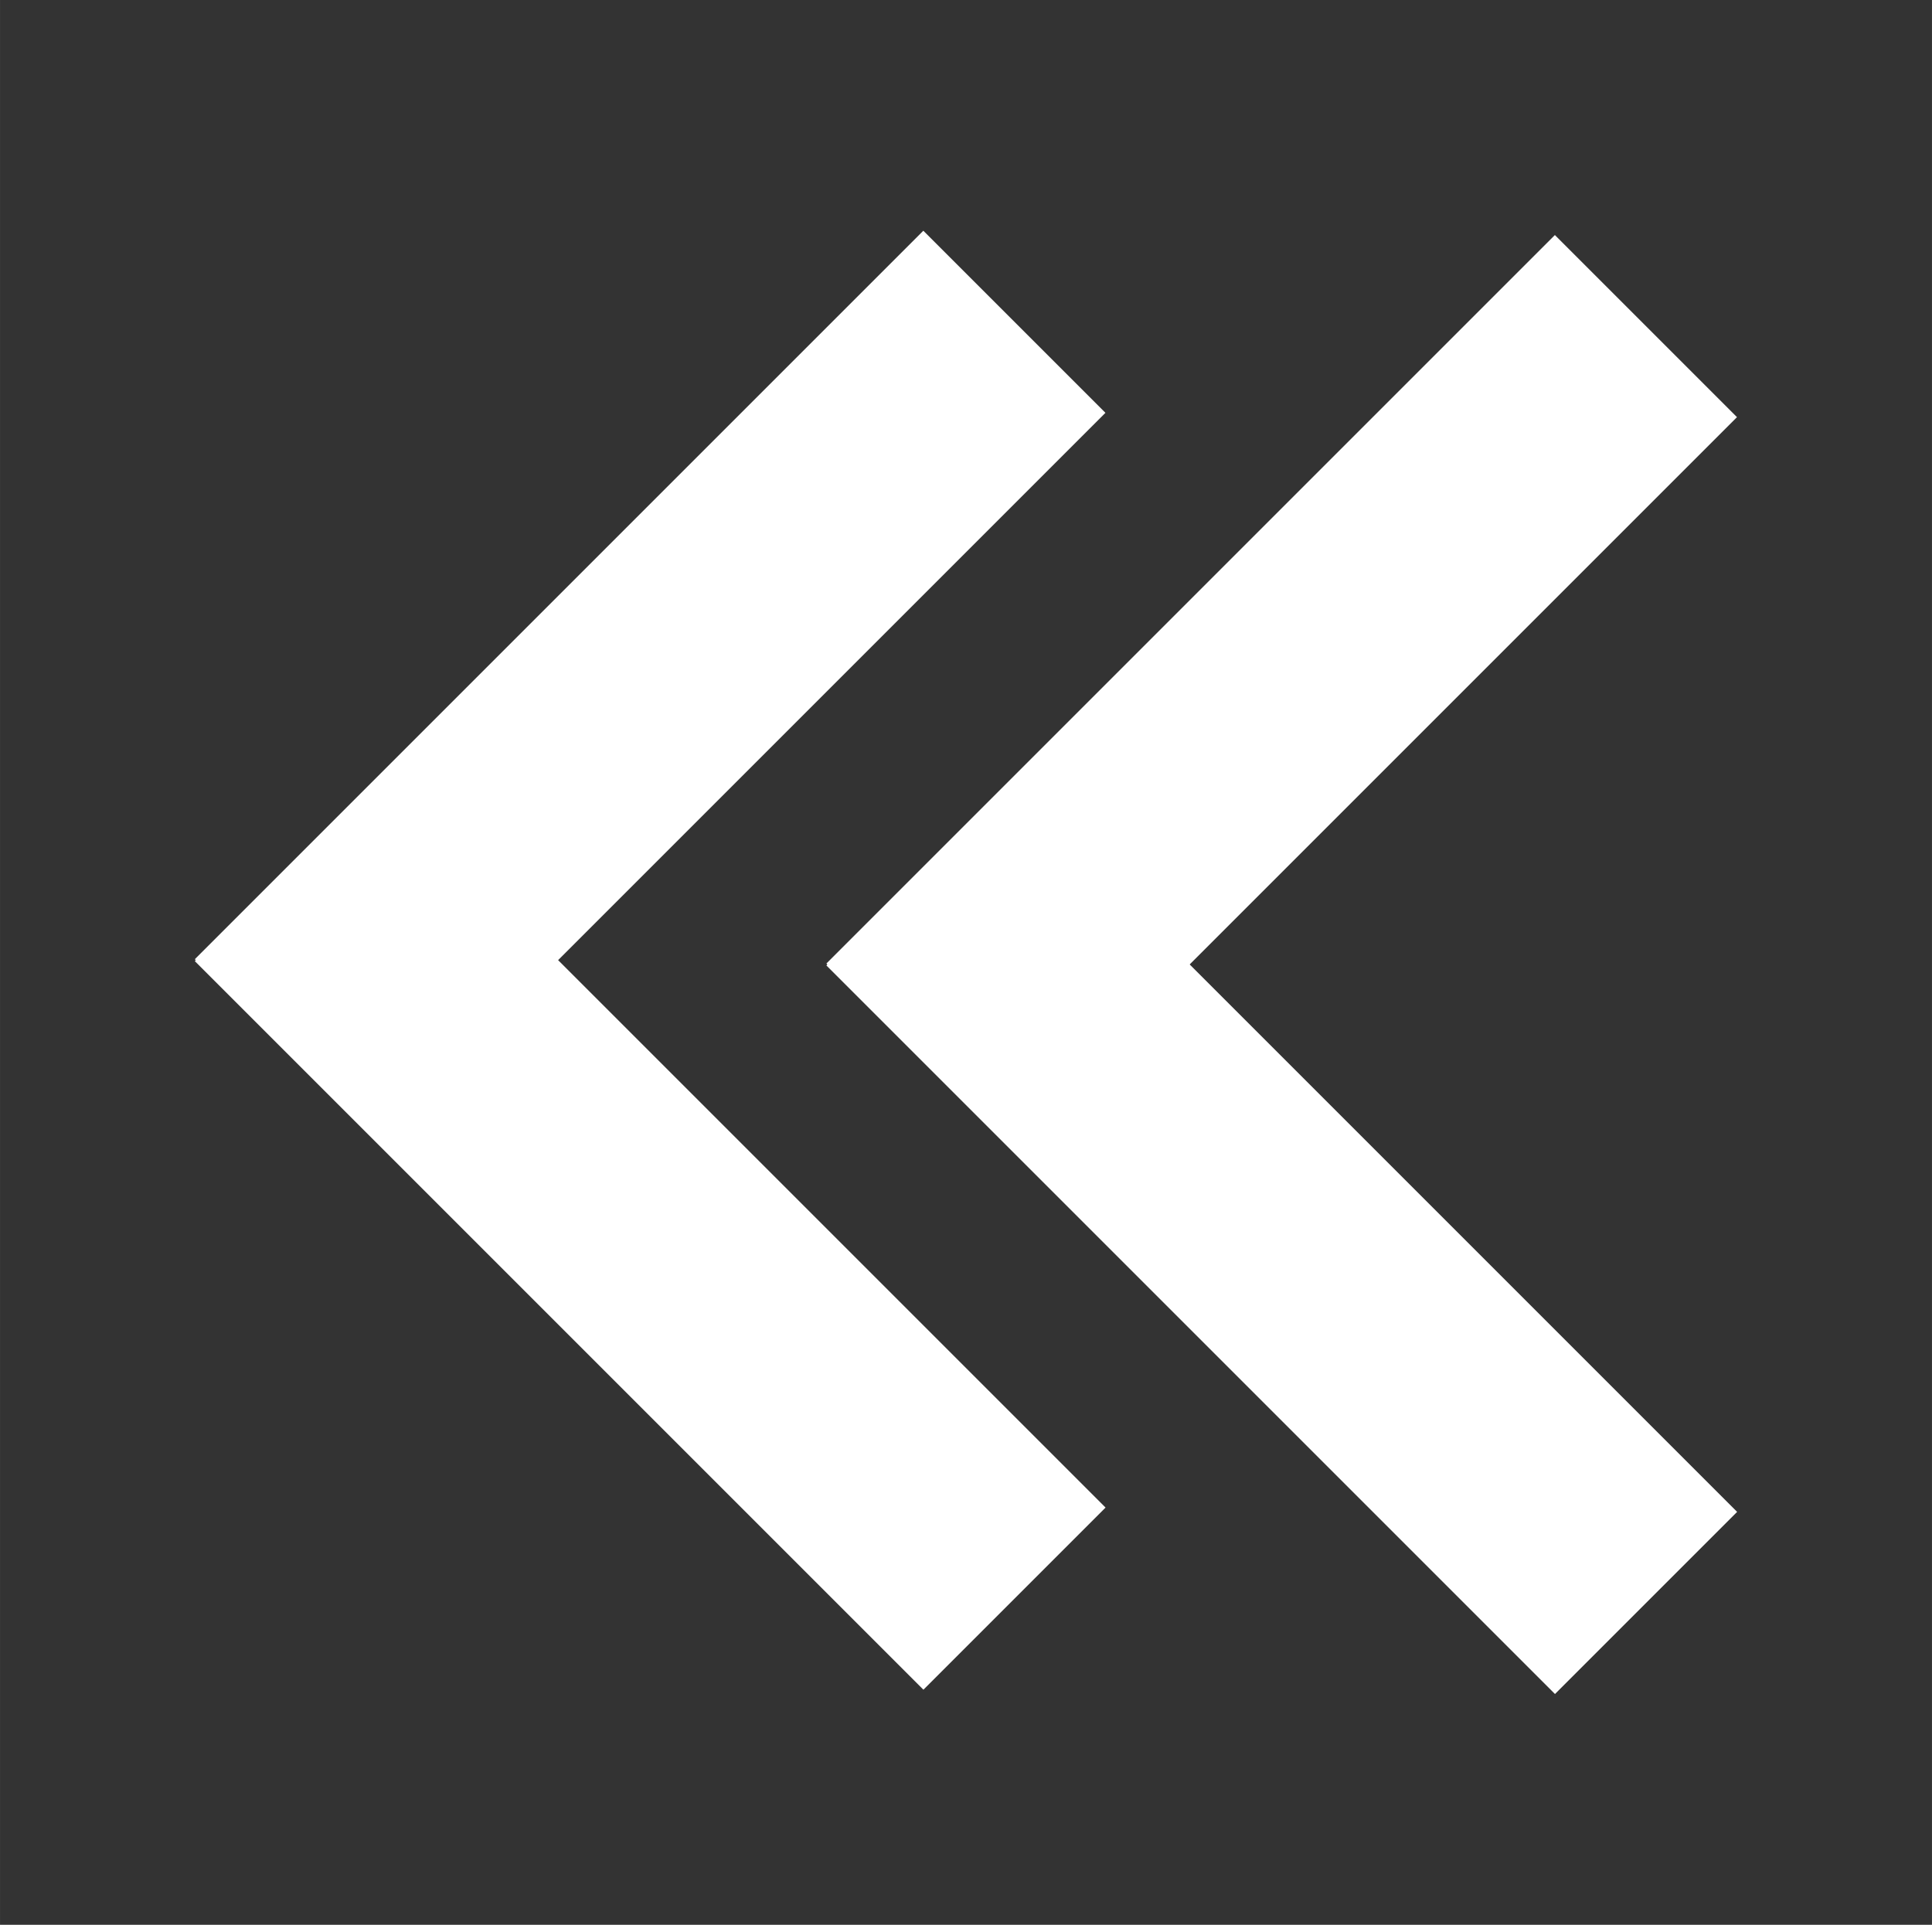 <?xml version="1.0" encoding="UTF-8" standalone="no"?>
<!-- Created with Inkscape (http://www.inkscape.org/) -->

<svg
   width="219.894"
   height="219.078"
   viewBox="0 0 58.18 57.965"
   version="1.1"
   id="svg1"
   xml:space="preserve"
   xmlns="http://www.w3.org/2000/svg"
   xmlns:svg="http://www.w3.org/2000/svg"><rect x="0" y="0" width="58.18" height="57.965" fill="#333333" stroke="none"/><defs
     id="defs1" /><g
     id="g3"
     transform="translate(2.132,-0.065)"
     style="fill:#ffffff"><g
       id="layer1"
       transform="matrix(0,1,1,0,-13.992,-0.153)"
       style="fill:#ffffff;fill-opacity:1"><g
         id="g1"
         transform="translate(0.57,15.269)"
         style="fill:#ffffff;fill-opacity:1"><rect
           style="fill:#ffffff;fill-opacity:1;stroke-width:4"
           id="rect1"
           width="31.029"
           height="7.757"
           x="21.956"
           y="-18.48"
           transform="rotate(45)" /><rect
           style="fill:#ffffff;fill-opacity:1;stroke-width:4"
           id="rect1-9"
           width="31.029"
           height="7.757"
           x="-18.441"
           y="21.918"
           transform="matrix(-0.707,0.707,0.707,0.707,0,0)" /></g></g><g
       id="layer1-8"
       transform="matrix(0,1,1,0,5.027,-0.023)"
       style="fill:#ffffff;fill-opacity:1"><g
         id="g2"
         transform="translate(0.57,15.269)"
         style="fill:#ffffff;fill-opacity:1"><rect
           style="fill:#ffffff;fill-opacity:1;stroke-width:4"
           id="rect1-2"
           width="31.029"
           height="7.757"
           x="21.956"
           y="-18.48"
           transform="rotate(45)" /><rect
           style="fill:#ffffff;fill-opacity:1;stroke-width:4"
           id="rect1-9-4"
           width="31.029"
           height="7.757"
           x="-18.441"
           y="21.918"
           transform="matrix(-0.707,0.707,0.707,0.707,0,0)" /></g></g></g></svg>
